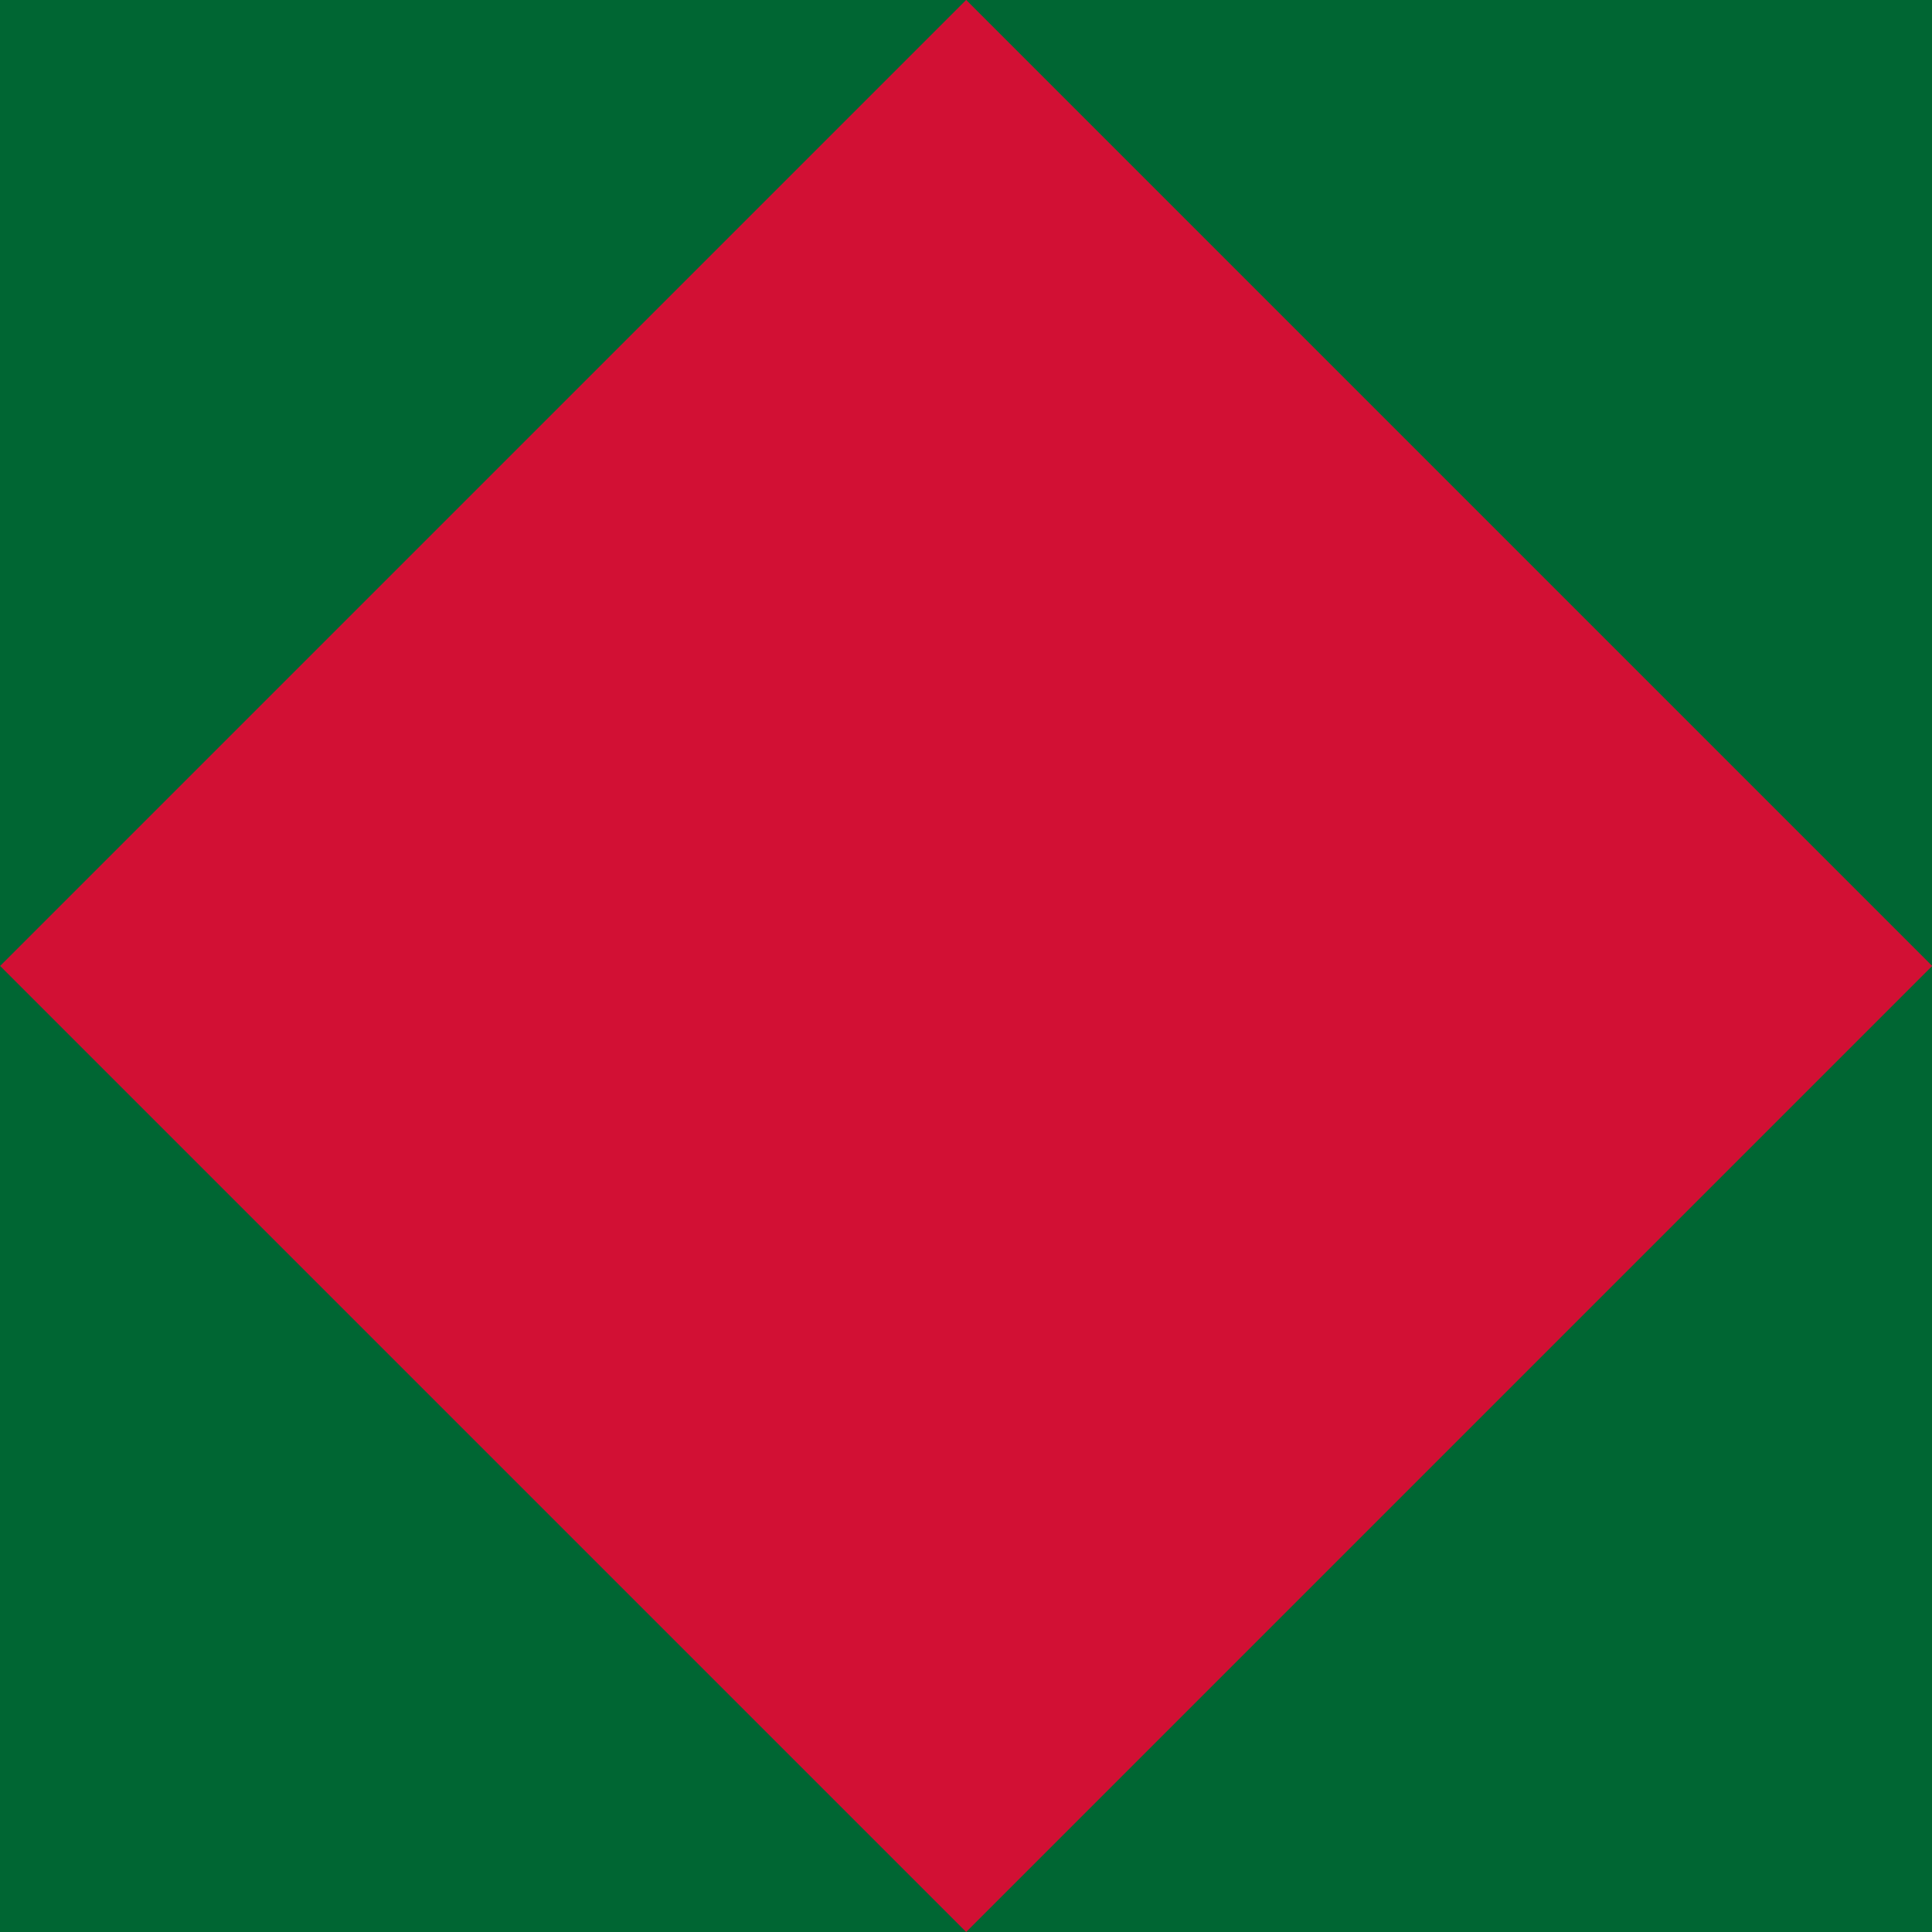<?xml version="1.0" encoding="UTF-8" standalone="no"?>
<!-- Created with Inkscape (http://www.inkscape.org/) -->

<svg
   width="5.371mm"
   height="5.371mm"
   viewBox="0 0 5.371 5.371"
   version="1.1"
   id="svg5"
   sodipodi:docname="8.ico.svg"
   inkscape:version="1.2.2 (b0a8486541, 2022-12-01)"
   xmlns:inkscape="http://www.inkscape.org/namespaces/inkscape"
   xmlns:sodipodi="http://sodipodi.sourceforge.net/DTD/sodipodi-0.dtd"
   xmlns="http://www.w3.org/2000/svg"
   xmlns:svg="http://www.w3.org/2000/svg">
  <sodipodi:namedview
     id="namedview7"
     pagecolor="#ffffff"
     bordercolor="#000000"
     borderopacity="0.25"
     inkscape:showpageshadow="2"
     inkscape:pageopacity="0.0"
     inkscape:pagecheckerboard="0"
     inkscape:deskcolor="#d1d1d1"
     inkscape:document-units="mm"
     showgrid="false"
     inkscape:zoom="11.313709"
     inkscape:cx="-22.052893"
     inkscape:cy="-12.727922"
     inkscape:window-width="1916"
     inkscape:window-height="1029"
     inkscape:window-x="0"
     inkscape:window-y="0"
     inkscape:window-maximized="1"
     inkscape:current-layer="layer1" />
  <defs
     id="defs2" />
  <g
     inkscape:label="Layer 1"
     inkscape:groupmode="layer"
     id="layer1"
     transform="translate(-66.928,-100.7)">
    <rect
       style="opacity:1;fill:#006633;fill-opacity:1;stroke:none;stroke-width:0.4;stroke-linecap:square;paint-order:fill markers stroke"
       id="rect368"
       width="5.371"
       height="5.371"
       x="66.928"
       y="100.7" />
    <rect
       style="opacity:1;fill:#d21034;fill-opacity:1;stroke:none;stroke-width:0.283;stroke-linecap:square;paint-order:fill markers stroke"
       id="rect368-7"
       width="3.798"
       height="3.798"
       x="-25.779"
       y="120.43"
       transform="rotate(-45)" />
  </g>
</svg>
